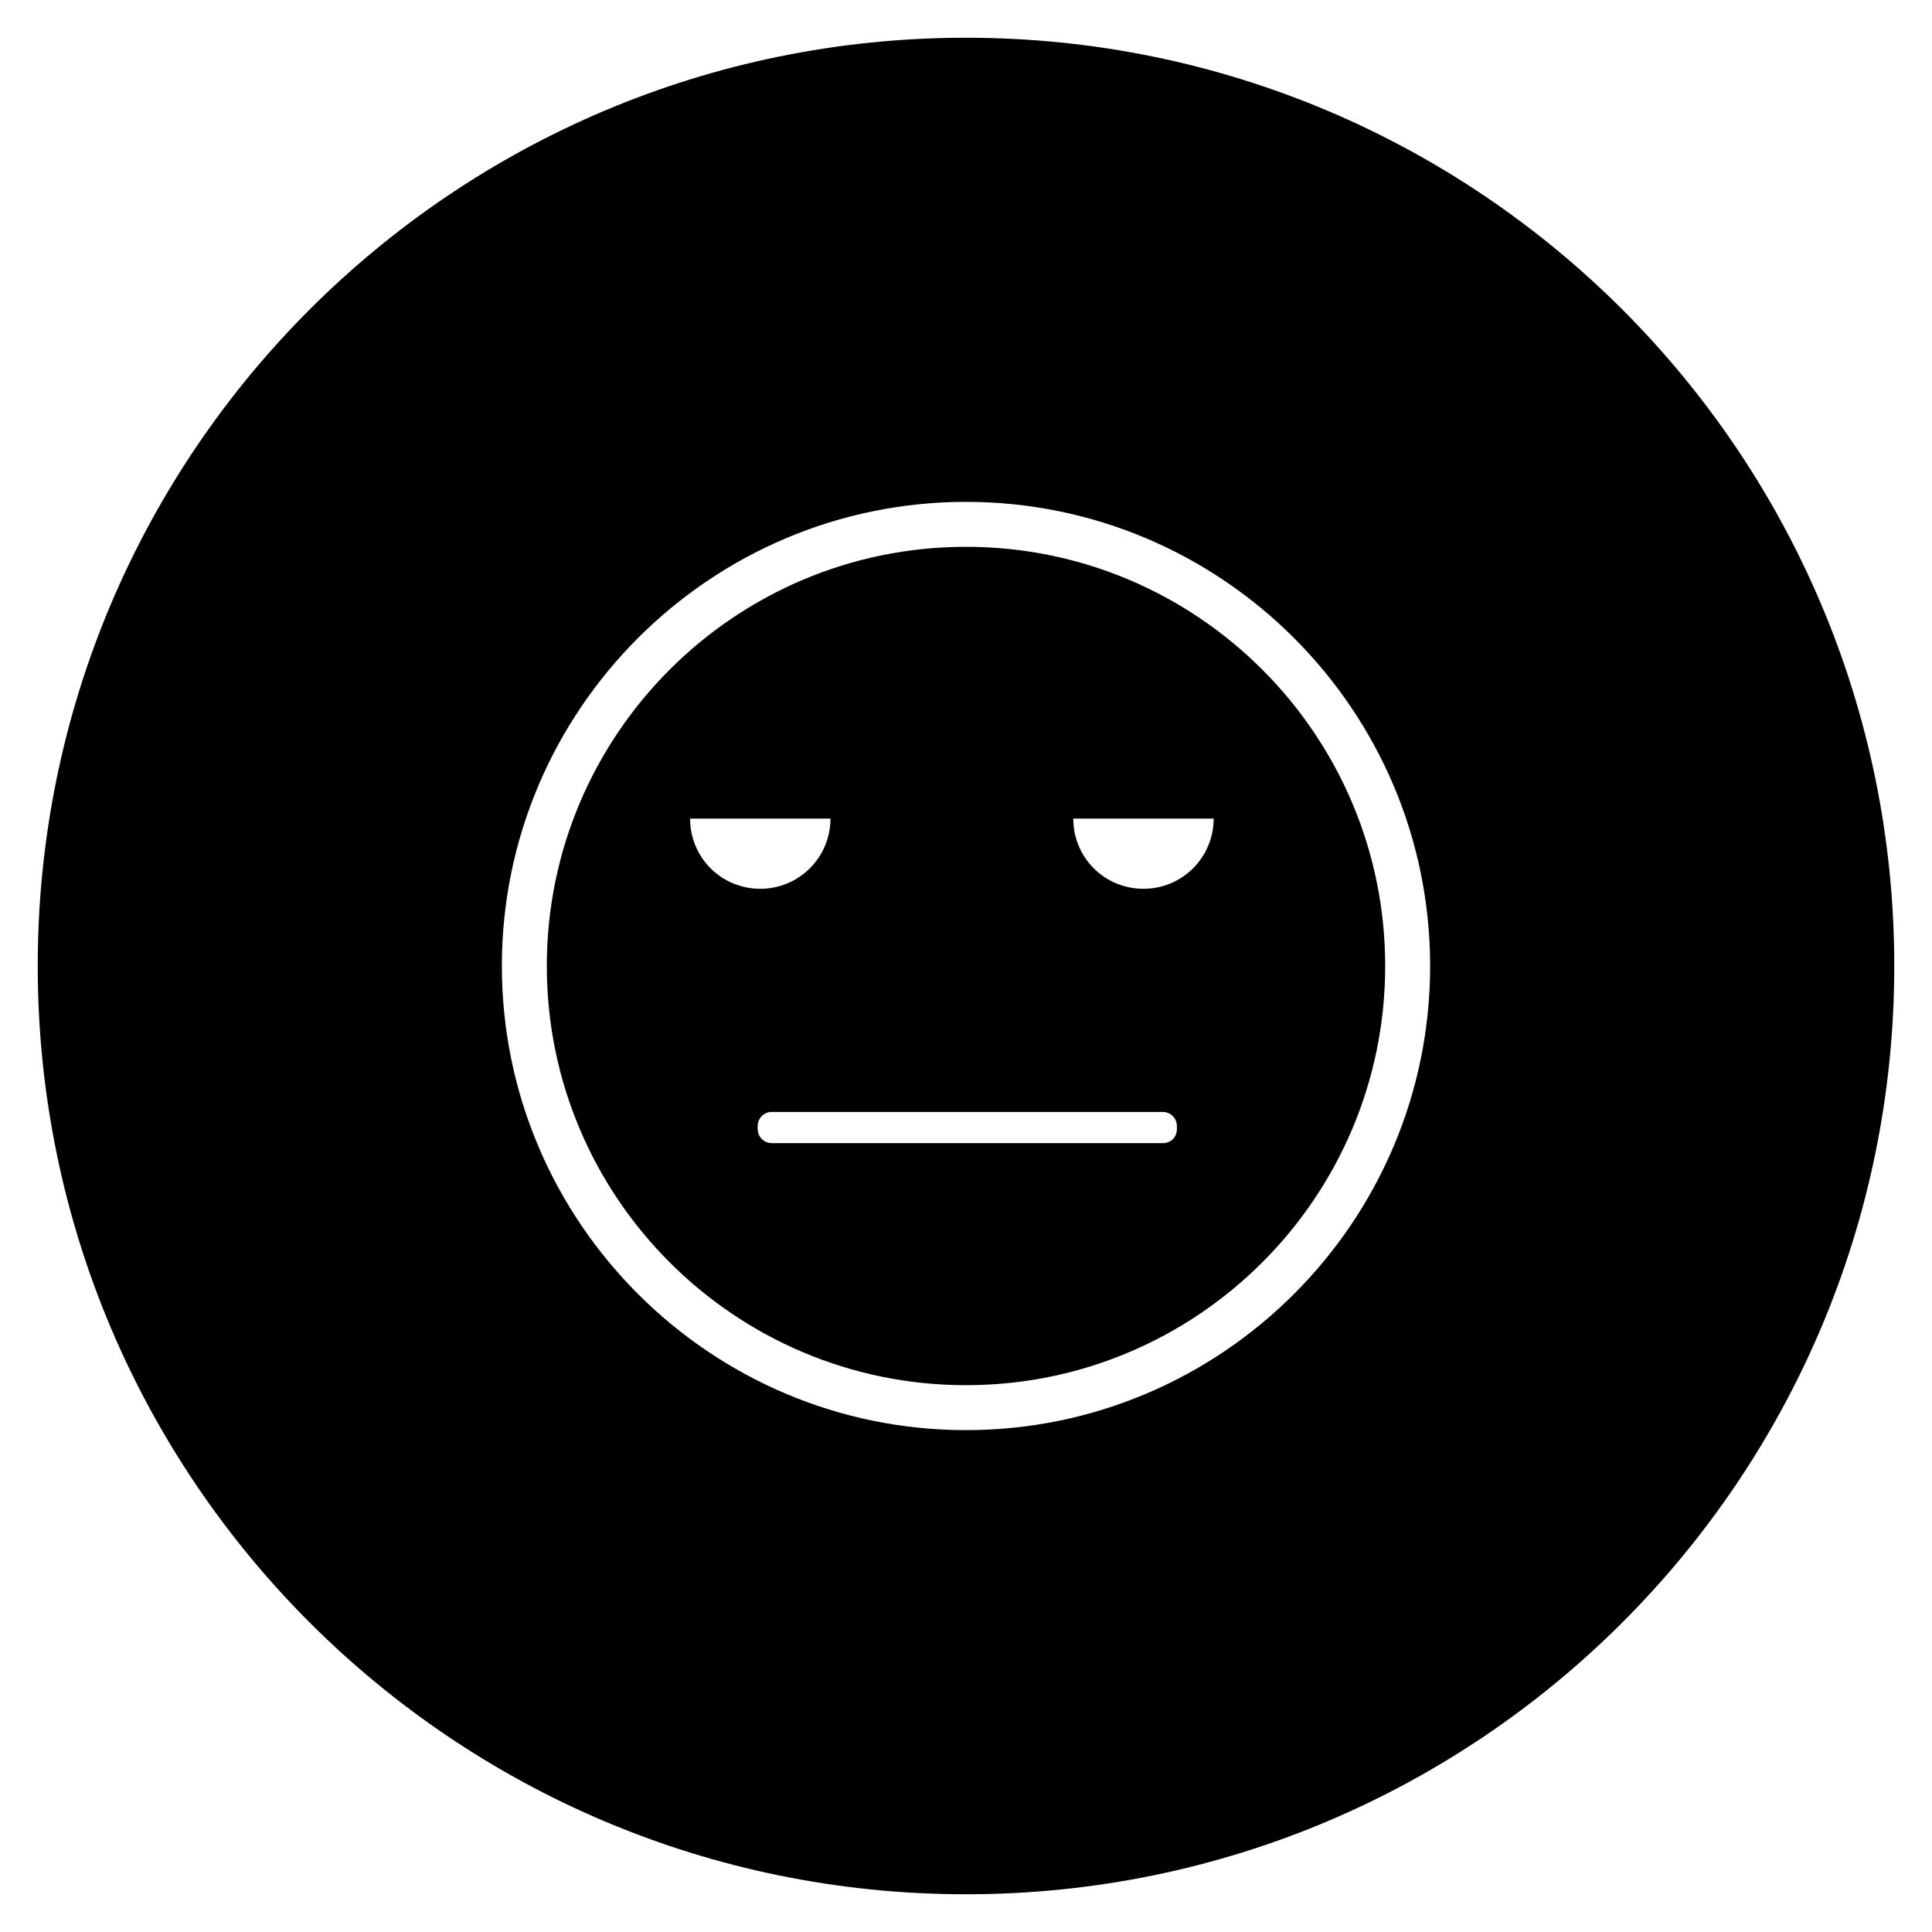 <?xml version="1.0" encoding="UTF-8"?>
<!-- Uploaded to: SVG Repo, www.svgrepo.com, Generator: SVG Repo Mixer Tools -->
<svg fill="#000000" width="800px" height="800px" version="1.1" viewBox="144 144 512 512" xmlns="http://www.w3.org/2000/svg">
 <g>
  <path d="m400 288.91c-61.305 0-111.09 49.789-111.09 111.09 0 61.301 49.789 111.09 111.09 111.09 61.301 0 111.09-49.793 111.09-111.09 0-61.305-49.793-111.09-111.09-111.09zm-73.113 72.027h37.195c0 10.234-8.266 18.598-18.598 18.598s-18.598-8.266-18.598-18.598zm129 82.262c0 2.164-1.574 3.738-3.738 3.738h-103.62c-2.066 0-3.738-1.672-3.738-3.738v-0.789c0-2.066 1.672-3.738 3.738-3.738h103.62c2.066 0 3.738 1.672 3.738 3.738zm-8.855-63.664c-10.332 0-18.598-8.266-18.598-18.598h37.195c0 10.234-8.266 18.598-18.598 18.598z"/>
  <path d="m400 154c-135.89 0-246 110.11-246 246s110.11 246 246 246 246-110.11 246-246c0.004-135.89-110.11-246-246-246zm0 369c-67.797 0-123-55.203-123-123s55.203-123 123-123 123 55.203 123 123-55.203 123-123 123z"/>
 </g>
</svg>